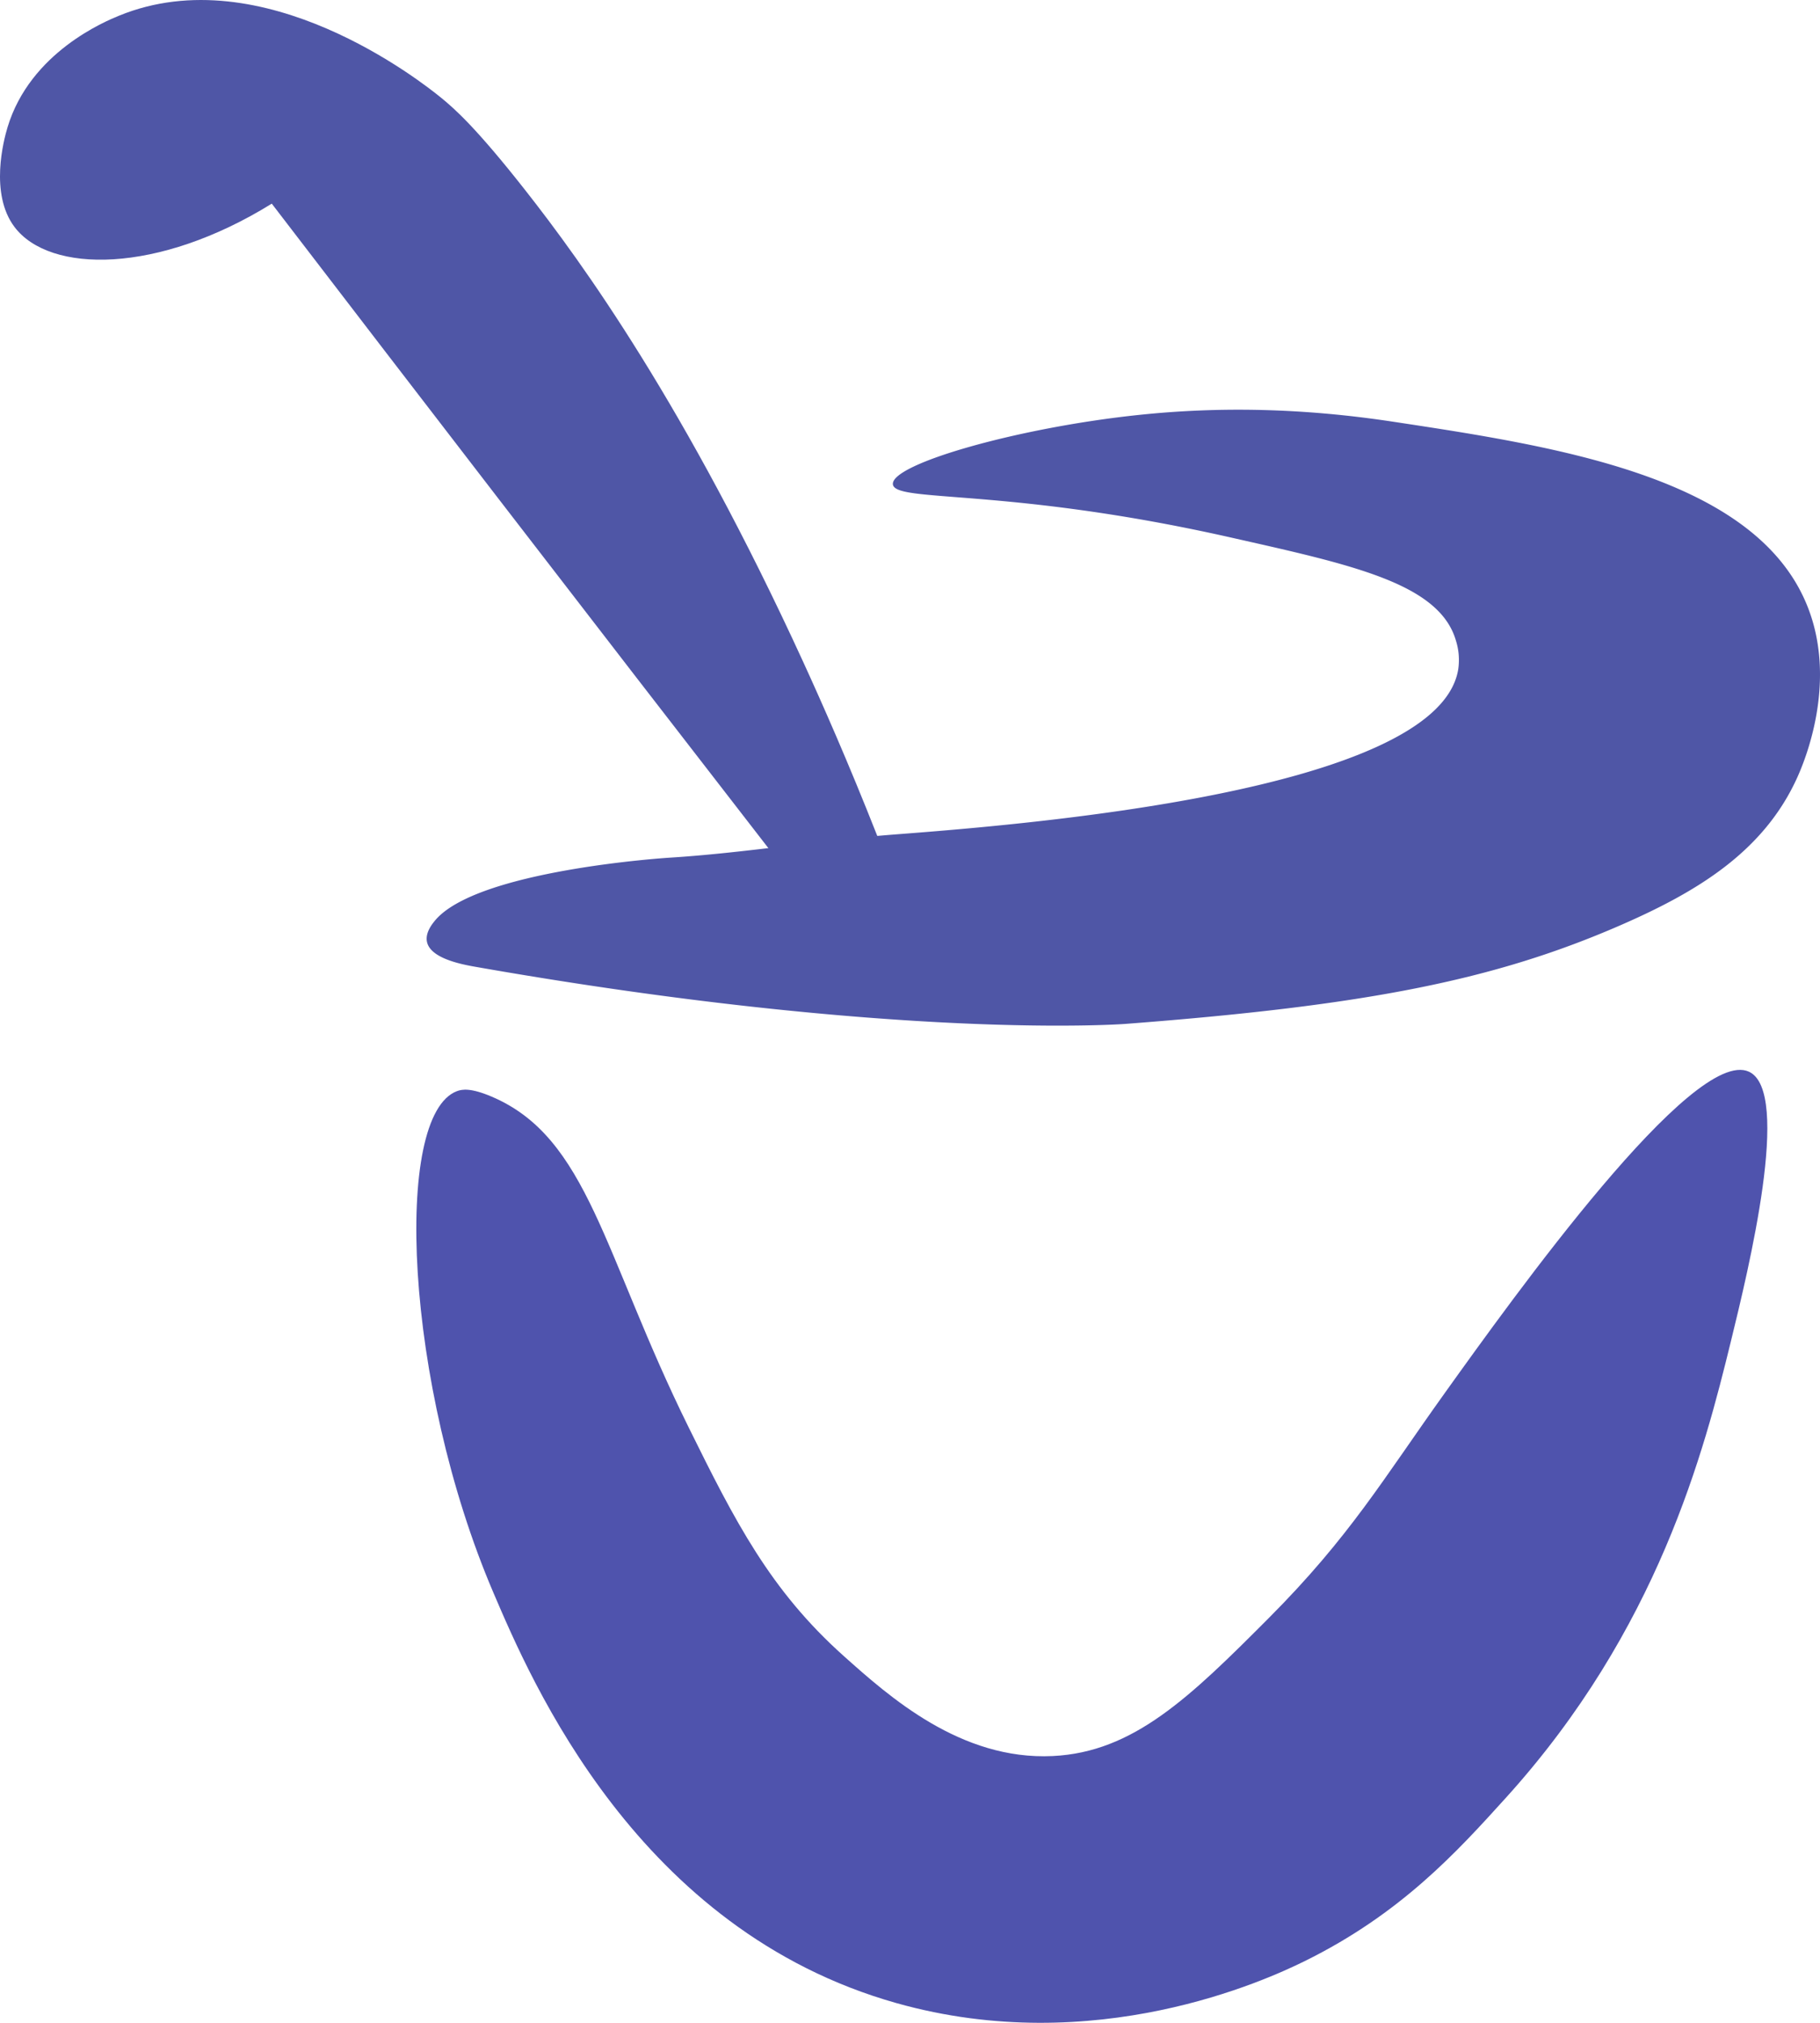 <svg id="Layer_1" data-name="Layer 1" xmlns="http://www.w3.org/2000/svg" viewBox="0 0 882.655 980.714"><path d="M232.237,538.651c-31.184,11.626-25.5,142.245,17.616,243.1,18.492,43.258,69.909,163.674,195.537,199.061,96.2,27.1,179.294-11.186,197.74-20.258,46.834-23.035,74.041-53.075,97.769-79.273,73.854-81.544,96.091-167.974,109.184-221.512,8.417-34.418,29.575-120.938,8.7-130.537-27.029-12.426-113.939,108.926-147.389,155.631-29.905,41.755-46.085,69.733-85.438,109.219-38.393,38.524-65.593,65.051-104.815,66.941-44.652,2.151-79.367-28.859-101.292-48.444-35.77-31.953-52.783-65.367-75.308-110.981-41.545-84.126-48.559-140.382-95.567-160.305C238.917,537.032,234.763,537.709,232.237,538.651Z" transform="translate(-10.595 -9.643)" style="fill:#4f53ad"/><path d="M443.629,244.464c.983,9.03,55.318,1.281,163.828,25.763,58.619,13.226,101.174,22.209,109.22,49.986a31.141,31.141,0,0,1,1.1,14.093c-10.079,59.631-213.4,75.32-273.489,79.932-36.418,2.8-72.544,8.955-109,11.23,0,0-94.212,5.881-114.066,30.894-1.194,1.5-4.529,5.7-3.521,10.064,1.779,7.688,15.859,10.614,23.121,11.89,205.616,36.137,315.545,27.746,315.547,27.746,117.109-8.94,178.98-21.22,240.105-47.835,37.482-16.32,69.587-35.842,85.791-71.734,3.148-6.974,19.443-45.014,5.285-81.914-24.459-63.747-121.953-78.446-201.483-90.5-43.817-6.642-84.174-7.334-122.872-3.3C504.494,216.889,442.556,234.607,443.629,244.464Z" transform="translate(-10.595 -9.643)" style="fill:#4f56a6"/><path d="M142.4,108.38C87.1,142.63,34.654,142.29,17.61,119.663c-12.145-16.124-5.226-42.121-3.371-48.276,10.968-36.4,47.476-51.437,54.169-54.169,69.883-28.532,146.749,32.2,155.9,39.636,6.834,5.553,17.225,14.742,40.958,44.92,27.594,35.089,77.762,104.323,134.762,228.568,9.114,19.867,21.925,48.815,36.033,84.6l-49.245,10.524q-67.347-86.892-134.762-174.4Q197.034,179.652,142.4,108.38Z" transform="translate(-10.595 -9.643)" style="fill:#4f56a6"/></svg>